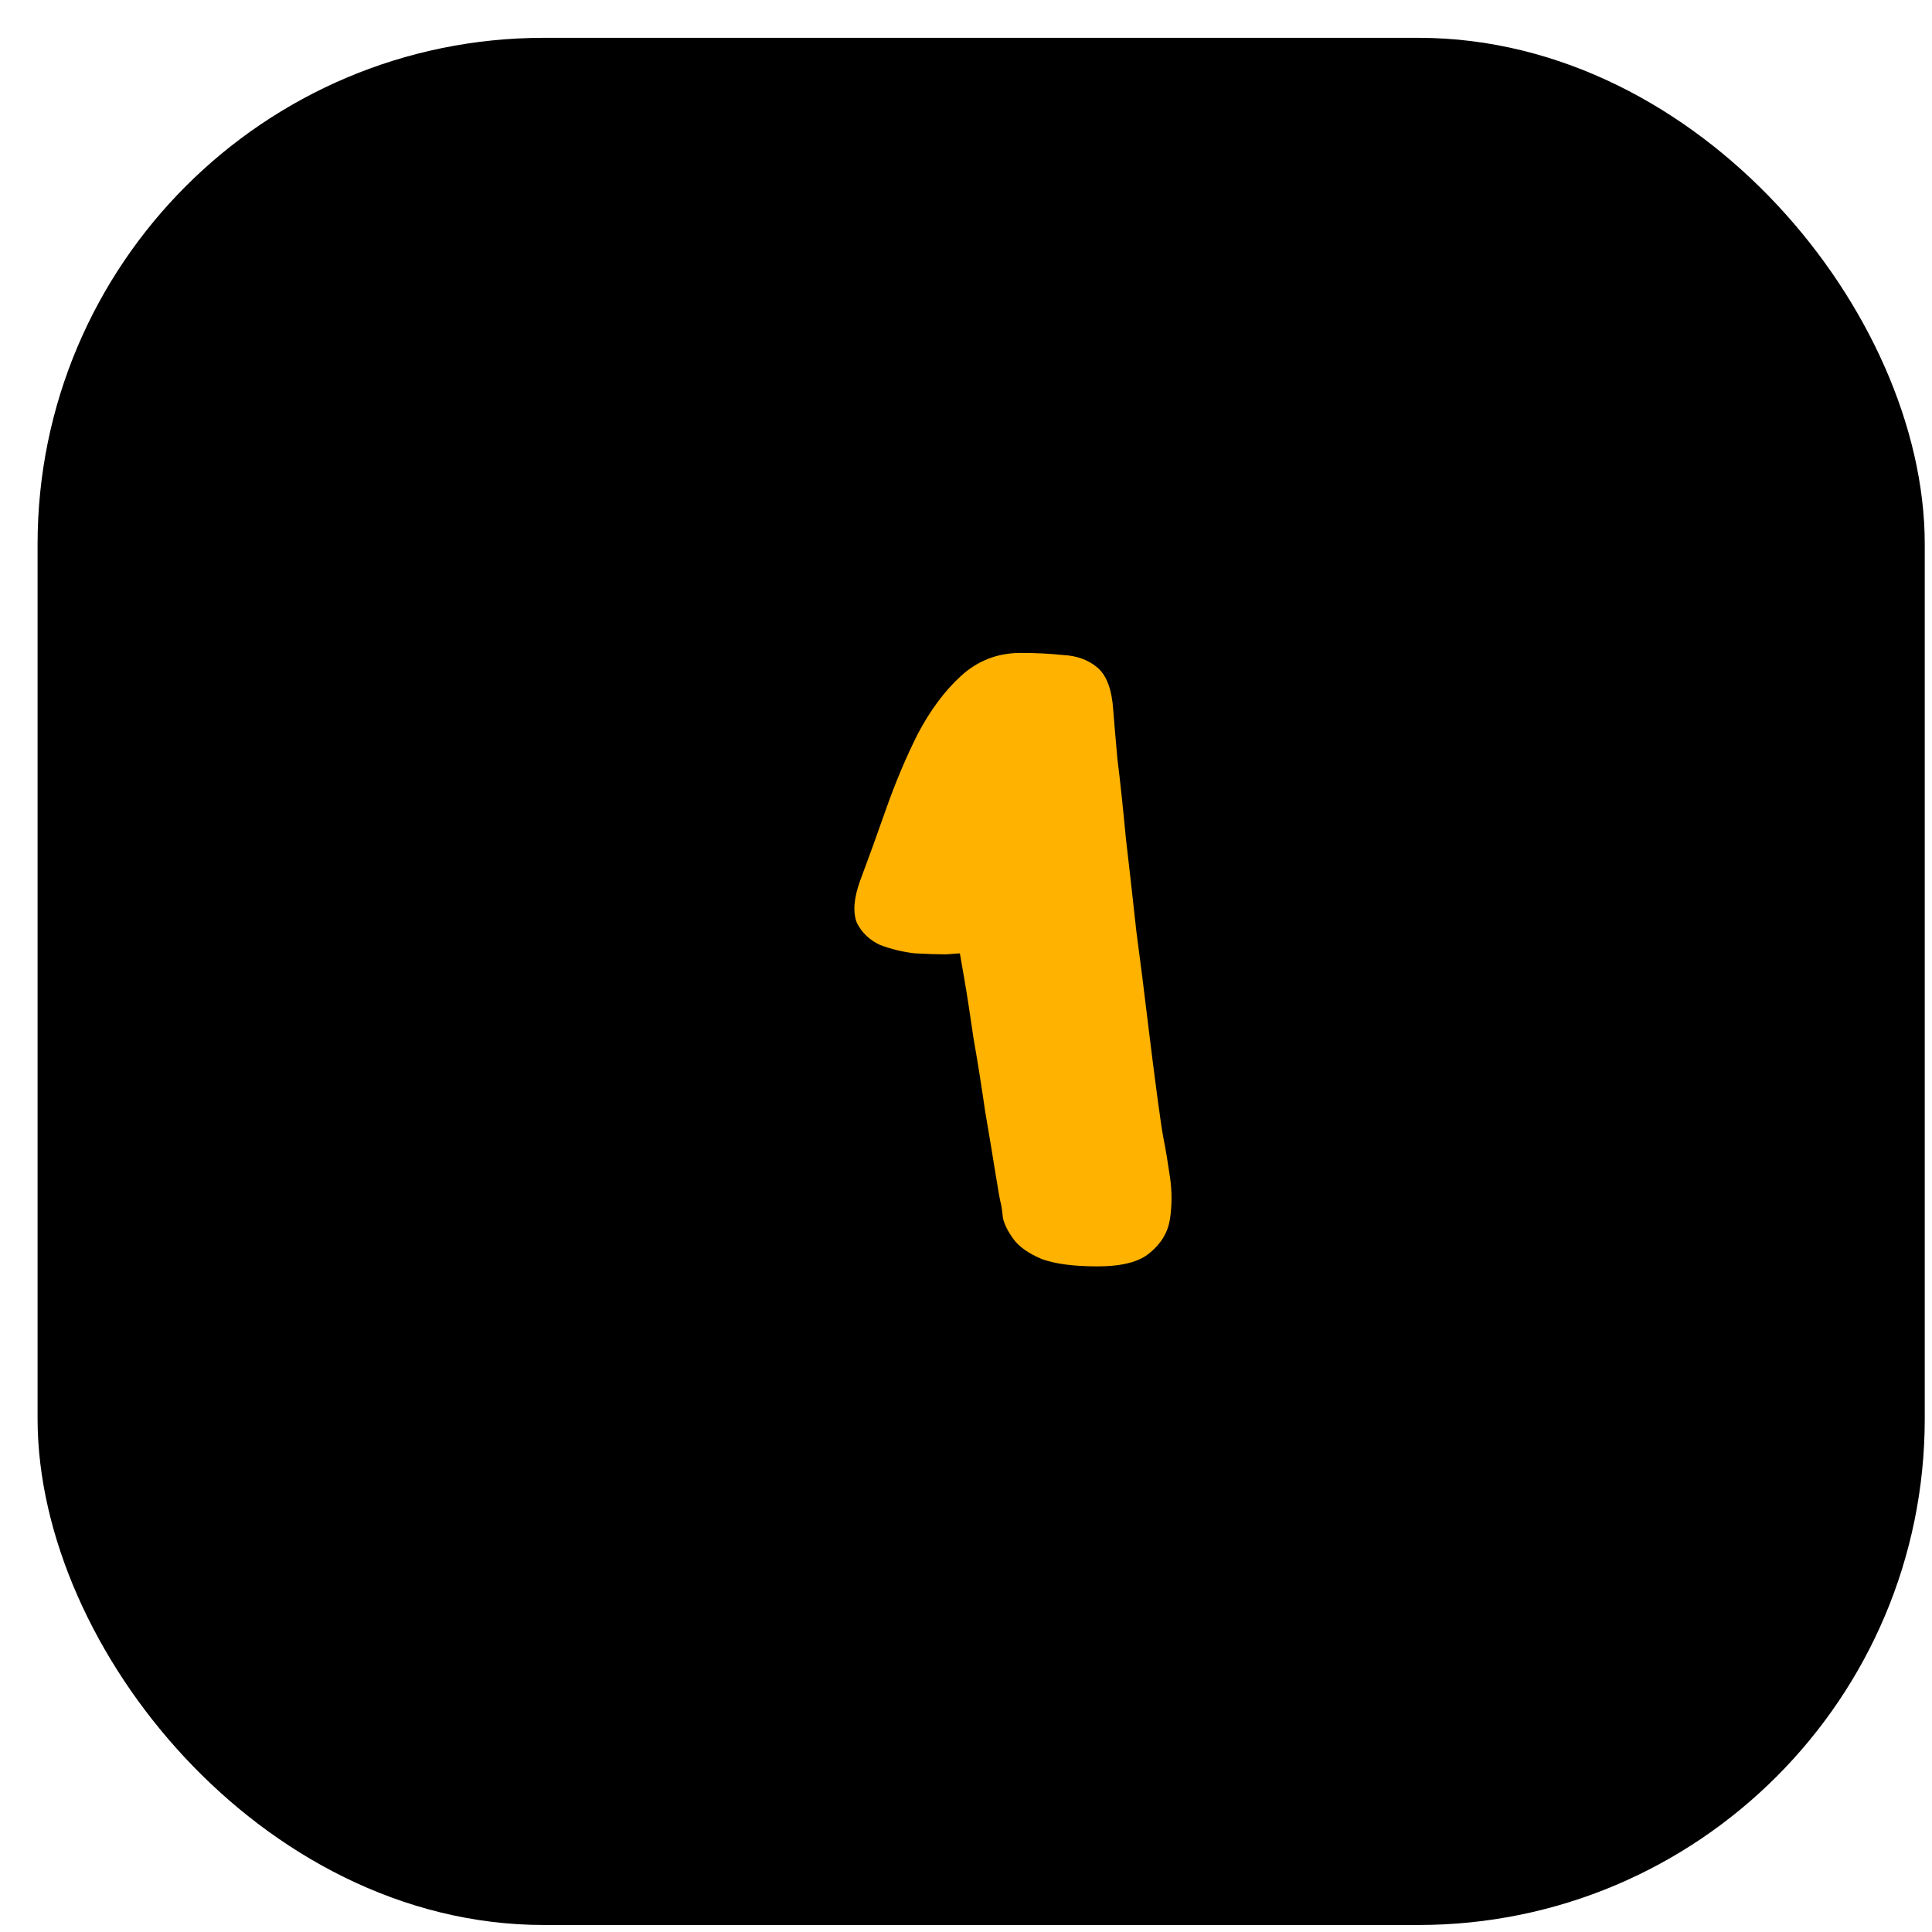 <?xml version="1.0" encoding="UTF-8"?> <svg xmlns="http://www.w3.org/2000/svg" width="40" height="40" viewBox="0 0 40 40" fill="none"><rect x="1.731" y="1.736" width="37.166" height="37.166" rx="9.53" fill="black" stroke="black" stroke-width="1.906"></rect><path d="M21.134 13.518C21.439 13.518 21.729 13.532 22.004 13.561C22.294 13.575 22.533 13.662 22.722 13.822C22.91 13.982 23.019 14.271 23.048 14.692C23.063 14.895 23.092 15.236 23.135 15.714C23.193 16.178 23.251 16.722 23.309 17.345C23.382 17.969 23.454 18.614 23.527 19.281C23.614 19.933 23.693 20.564 23.766 21.173C23.838 21.767 23.904 22.282 23.962 22.717C24.02 23.152 24.063 23.442 24.092 23.587C24.136 23.805 24.179 24.066 24.223 24.37C24.266 24.66 24.266 24.95 24.223 25.24C24.179 25.515 24.041 25.747 23.809 25.936C23.592 26.125 23.229 26.219 22.722 26.219C22.229 26.219 21.845 26.168 21.569 26.067C21.294 25.951 21.098 25.813 20.982 25.653C20.866 25.494 20.794 25.349 20.765 25.218C20.75 25.073 20.735 24.972 20.721 24.914C20.706 24.87 20.67 24.667 20.612 24.305C20.554 23.942 20.482 23.507 20.395 23C20.322 22.492 20.243 21.992 20.156 21.499C20.083 20.992 20.018 20.571 19.96 20.238C19.902 19.904 19.873 19.738 19.873 19.738C19.873 19.738 19.779 19.745 19.59 19.759C19.416 19.759 19.199 19.752 18.938 19.738C18.691 19.709 18.452 19.651 18.22 19.564C18.002 19.462 17.843 19.31 17.741 19.107C17.654 18.89 17.676 18.599 17.807 18.237C17.981 17.773 18.162 17.273 18.35 16.736C18.539 16.2 18.756 15.685 19.003 15.192C19.264 14.699 19.561 14.3 19.895 13.996C20.243 13.677 20.656 13.518 21.134 13.518Z" fill="#FFB200"></path></svg> 